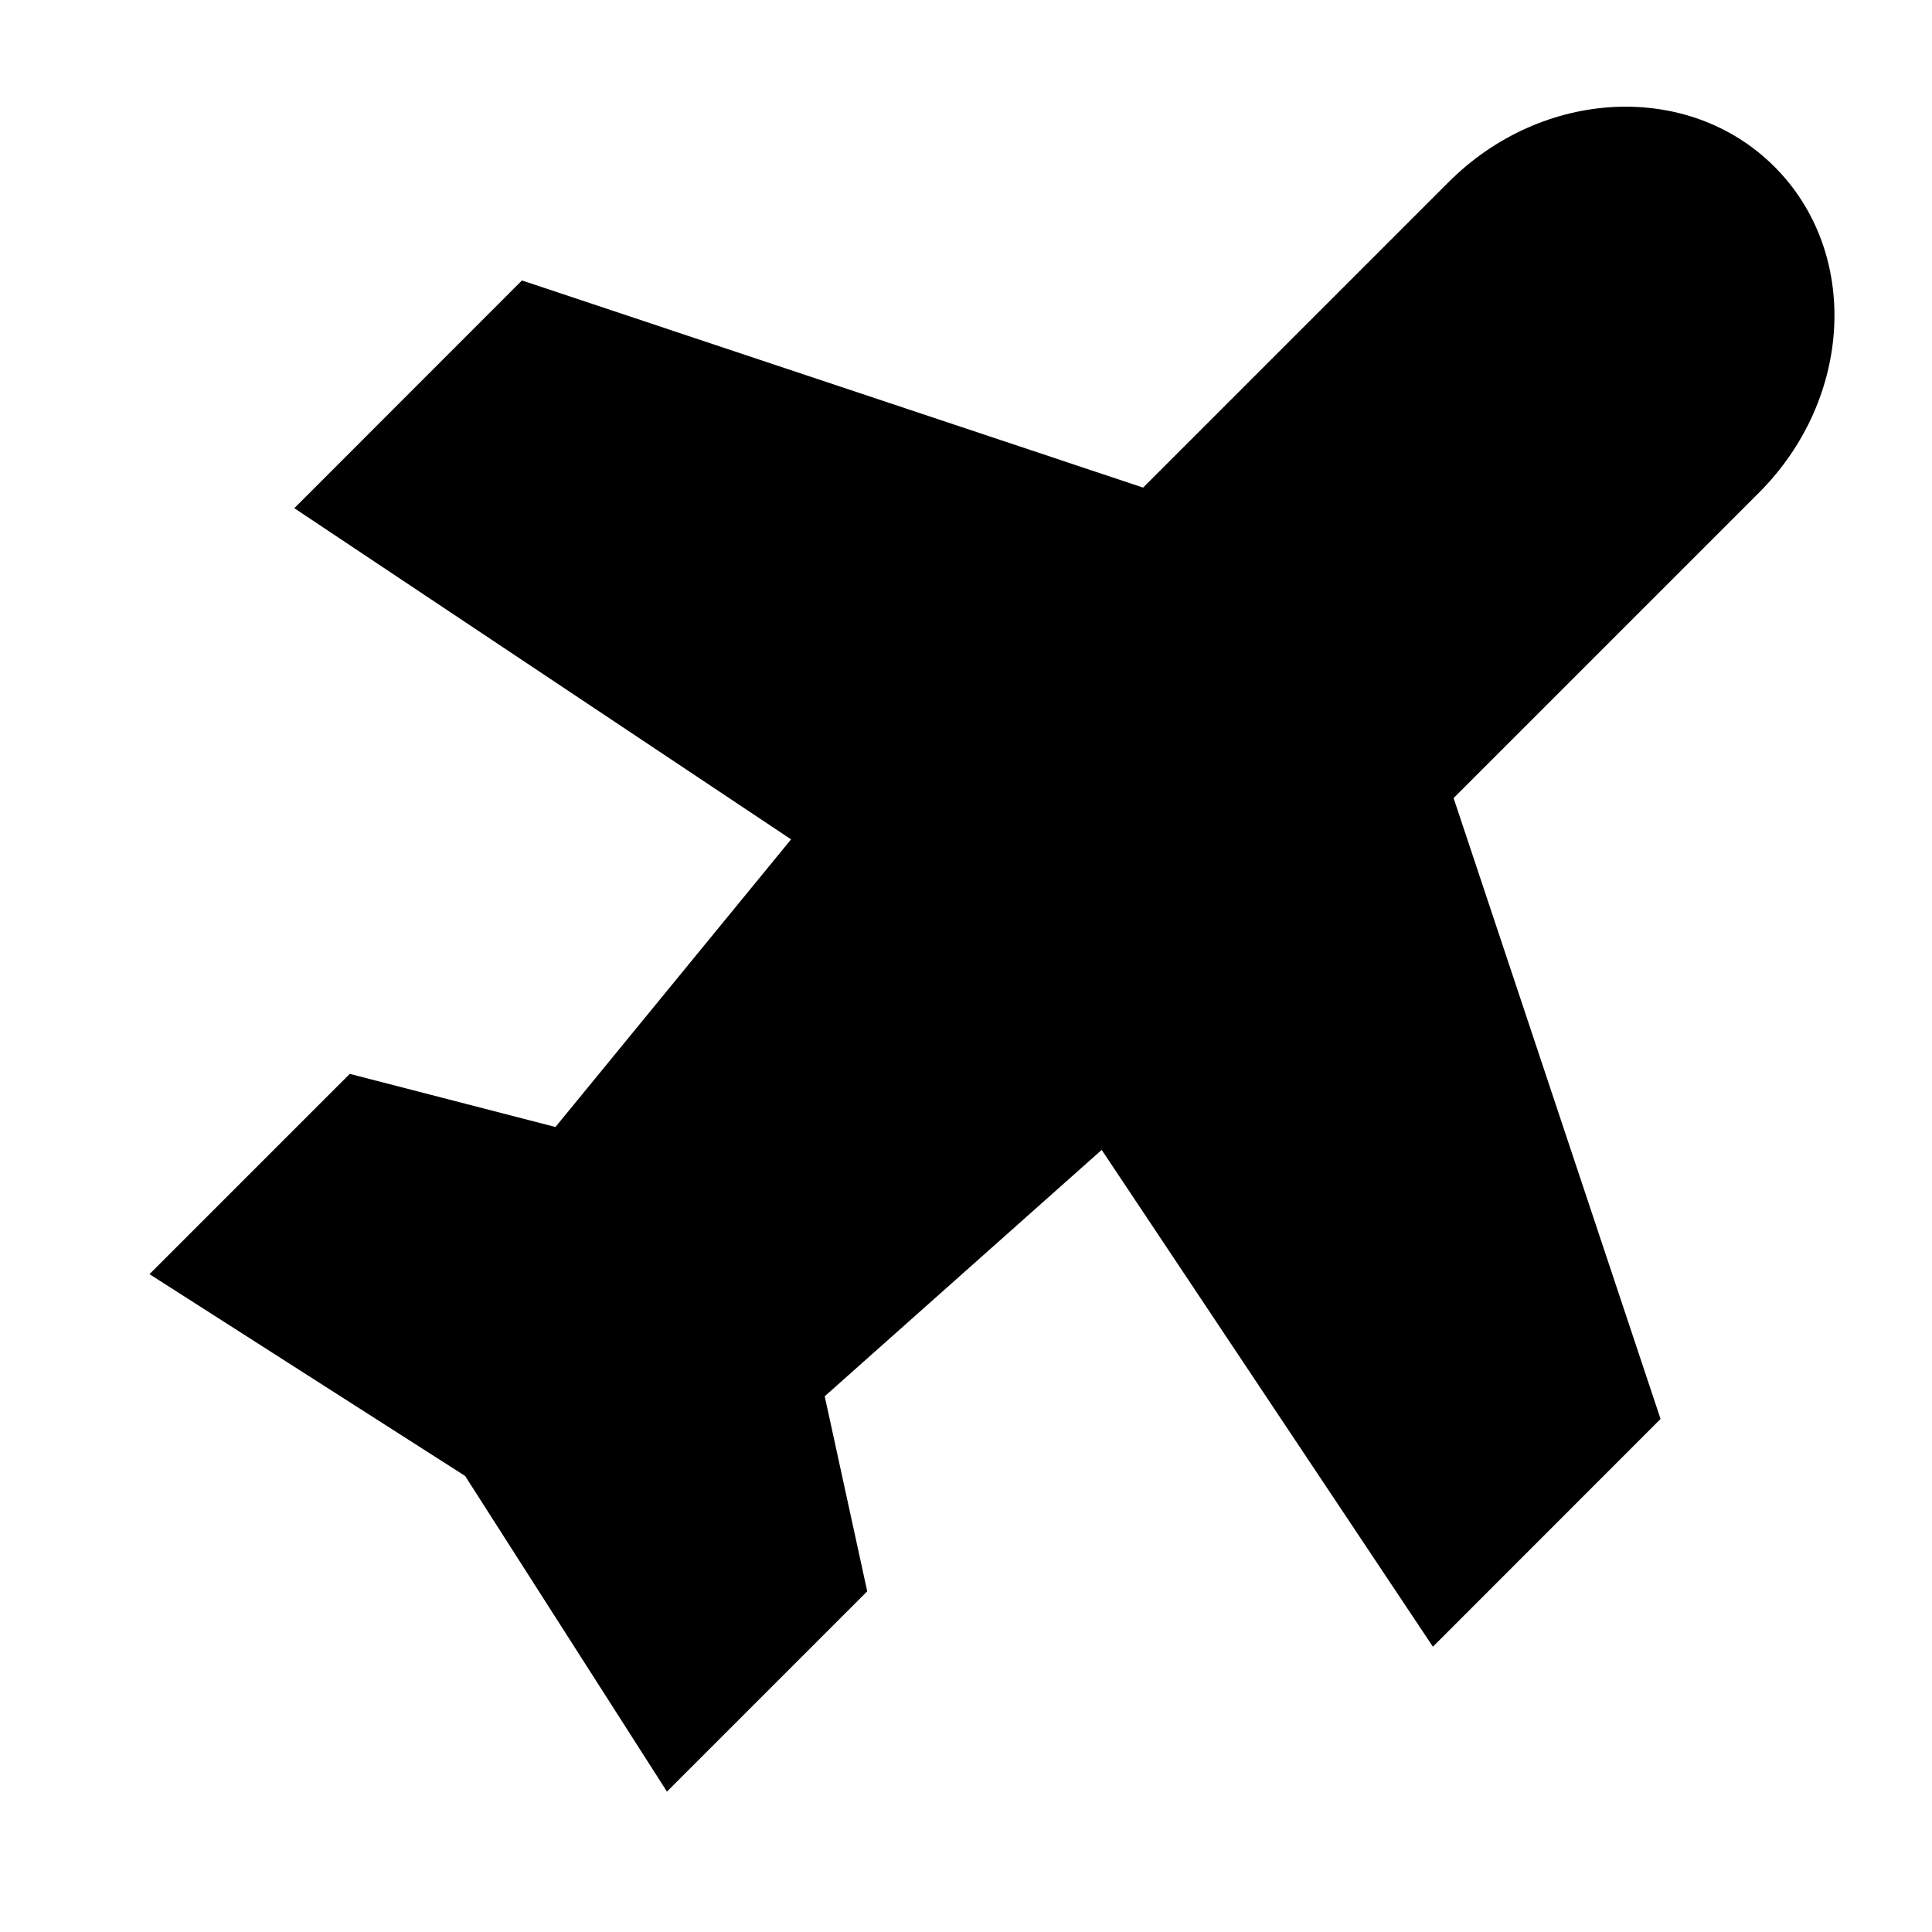 <?xml version="1.0" encoding="utf-8"?><!-- Скачано с сайта svg4.ru / Downloaded from svg4.ru -->
<svg fill="#000000" width="800px" height="800px" viewBox="-1 -1 24 24" xmlns="http://www.w3.org/2000/svg" preserveAspectRatio="xMinYMin" class="jam jam-plane-f"><path d='M12.685 13.285l-3.44 3.06.528 2.423-2.488 2.488-2.507-3.921-3.921-2.507 2.488-2.488L5.9 13l2.927-3.573-6.171-4.114 2.828-2.829L13.2 5.057l3.793-3.793c1.171-1.172 2.985-1.258 4.05-.193s.978 2.878-.193 4.05l-3.793 3.793 2.571 7.713-2.828 2.829-4.114-6.171z' /></svg>